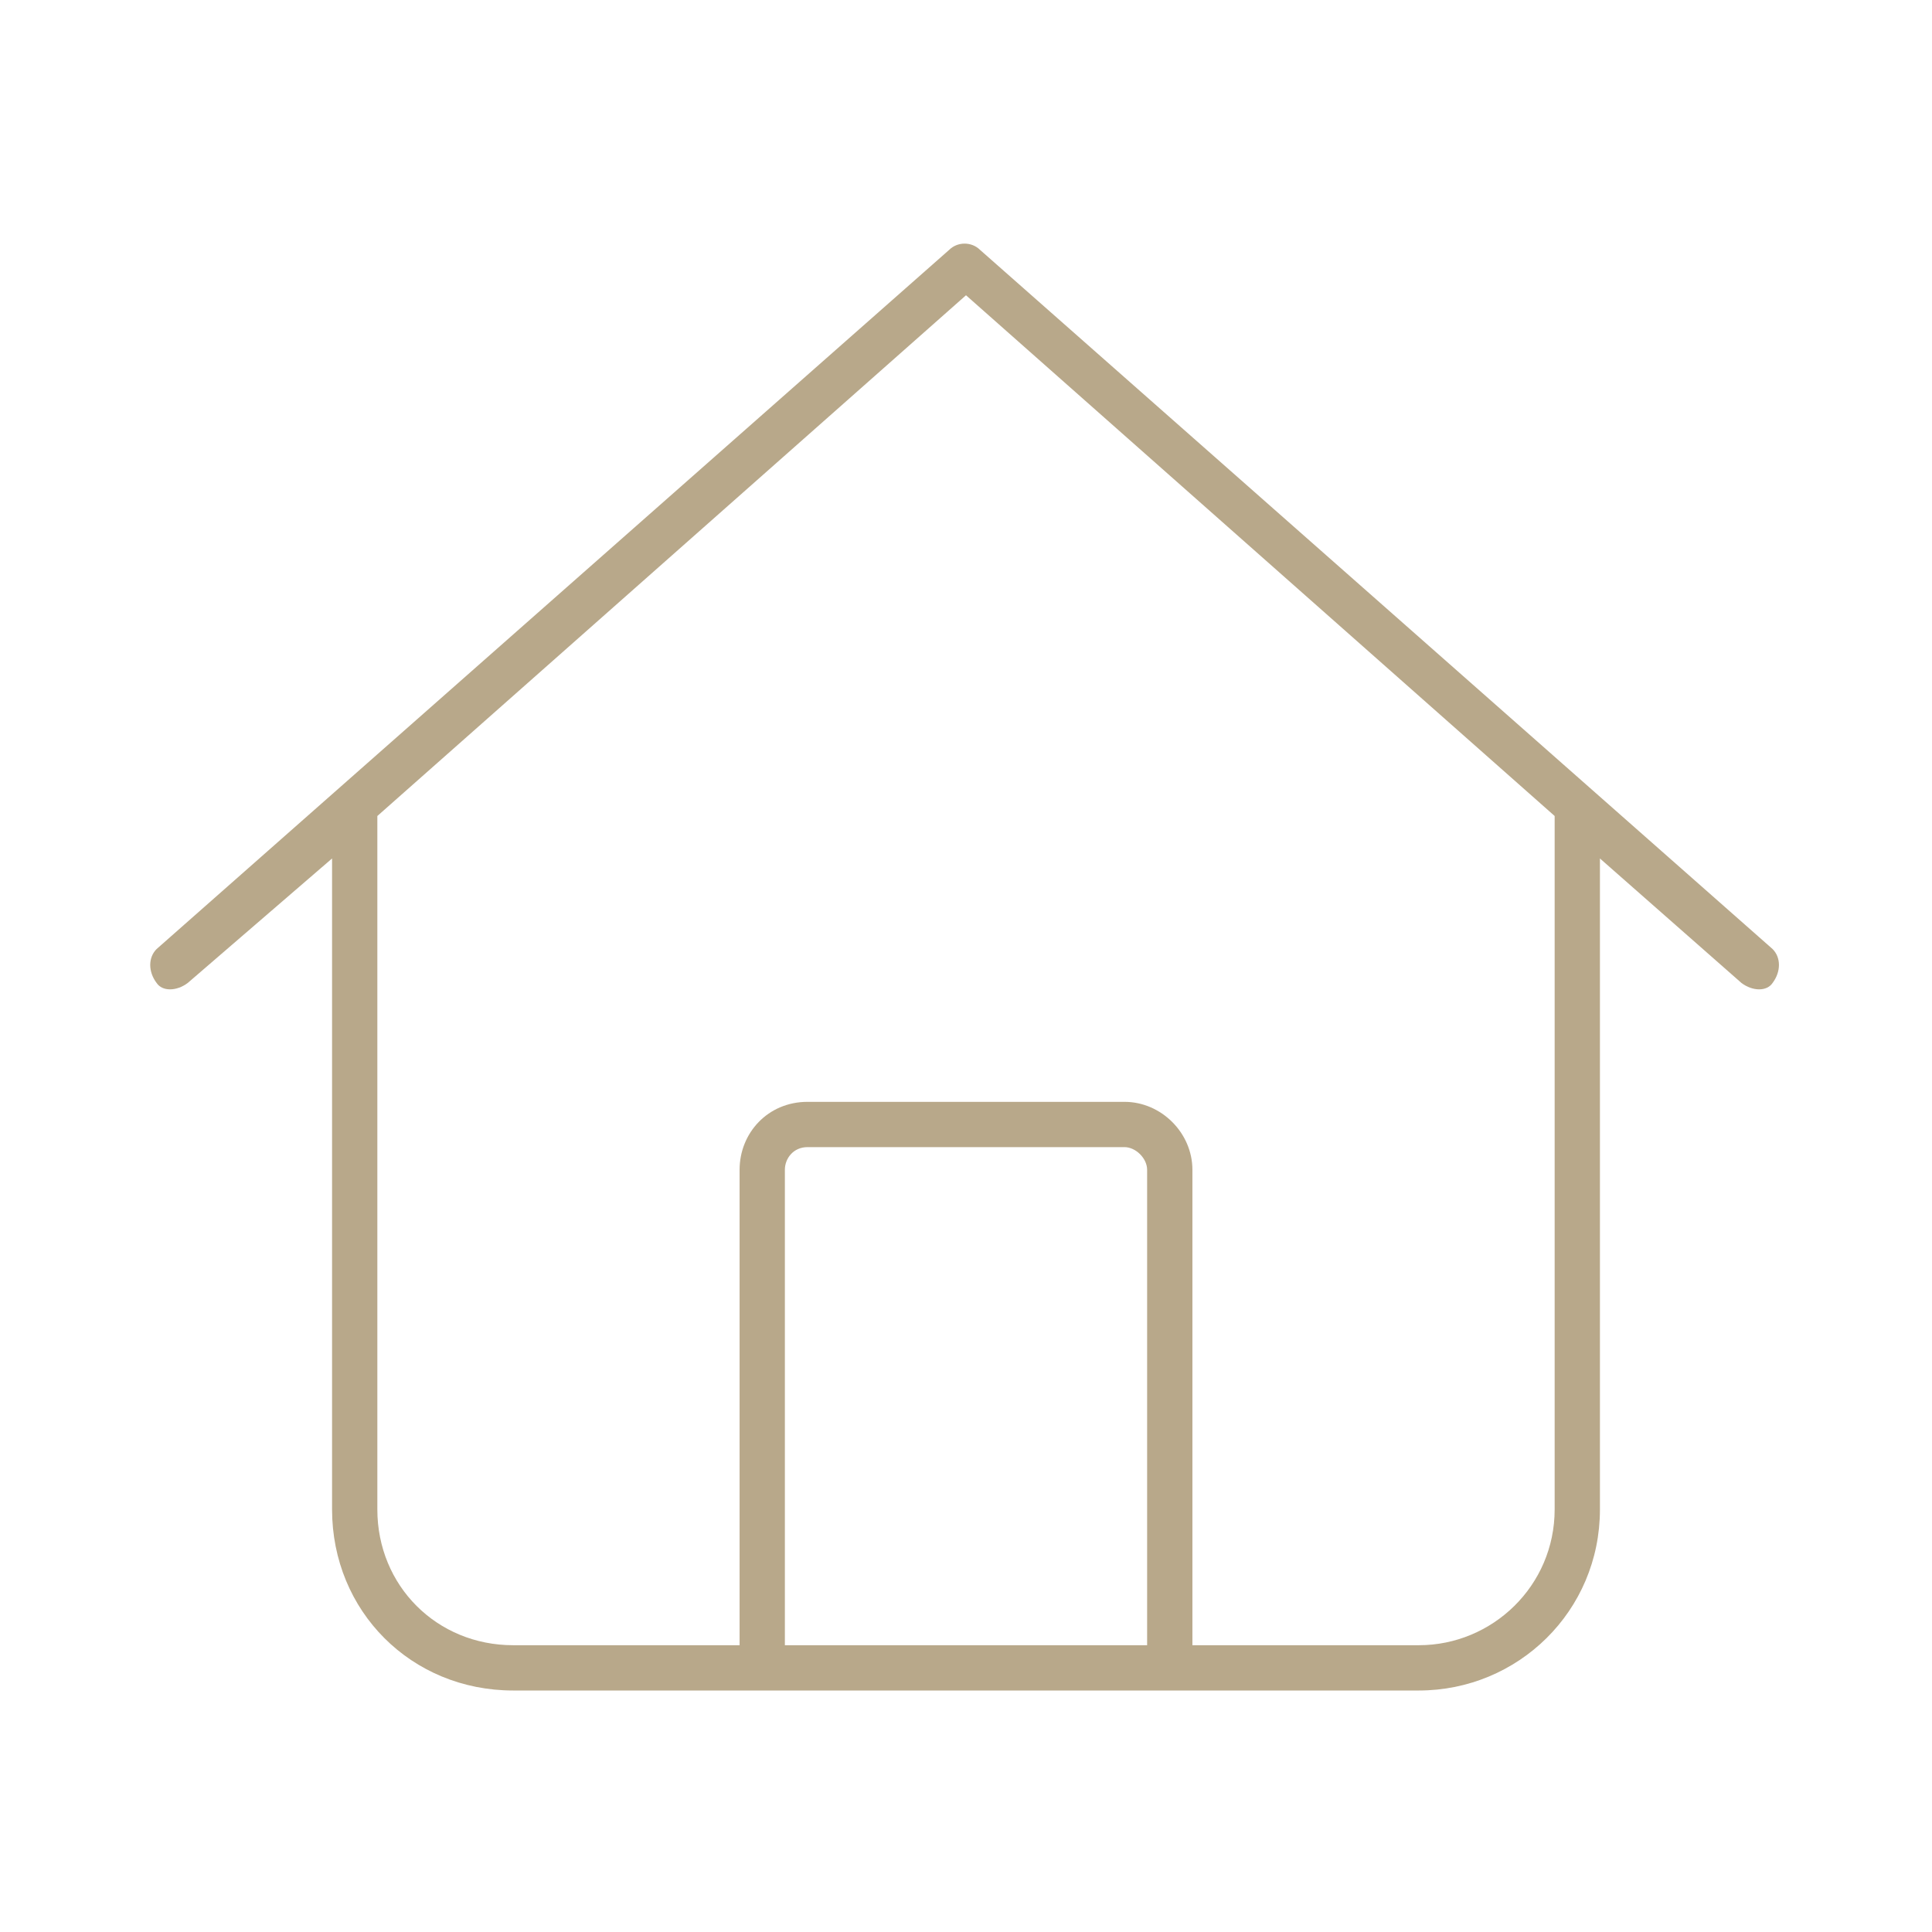 <svg width="64" height="64" viewBox="0 0 64 64" fill="none" xmlns="http://www.w3.org/2000/svg">
<path d="M58.719 31.438C59 31.719 59 32.188 58.719 32.562C58.531 32.844 58.062 32.844 57.688 32.562L53 28.438V50C53 53.375 50.281 56 47 56H17C13.625 56 11 53.375 11 50V28.438L6.219 32.562C5.844 32.844 5.375 32.844 5.188 32.562C4.906 32.188 4.906 31.719 5.188 31.438L31.438 8.281C31.719 8 32.188 8 32.469 8.281L58.719 31.438ZM17 54.5H24.5V38.75C24.5 37.531 25.438 36.5 26.75 36.5H37.25C38.469 36.5 39.5 37.531 39.5 38.75V54.5H47C49.438 54.5 51.5 52.531 51.5 50V27.031L32 9.781L12.5 27.031V50C12.5 52.531 14.469 54.5 17 54.5ZM26 54.5H38V38.75C38 38.375 37.625 38 37.25 38H26.75C26.281 38 26 38.375 26 38.75V54.5Z" fill="#B8A88A"/>
</svg>
